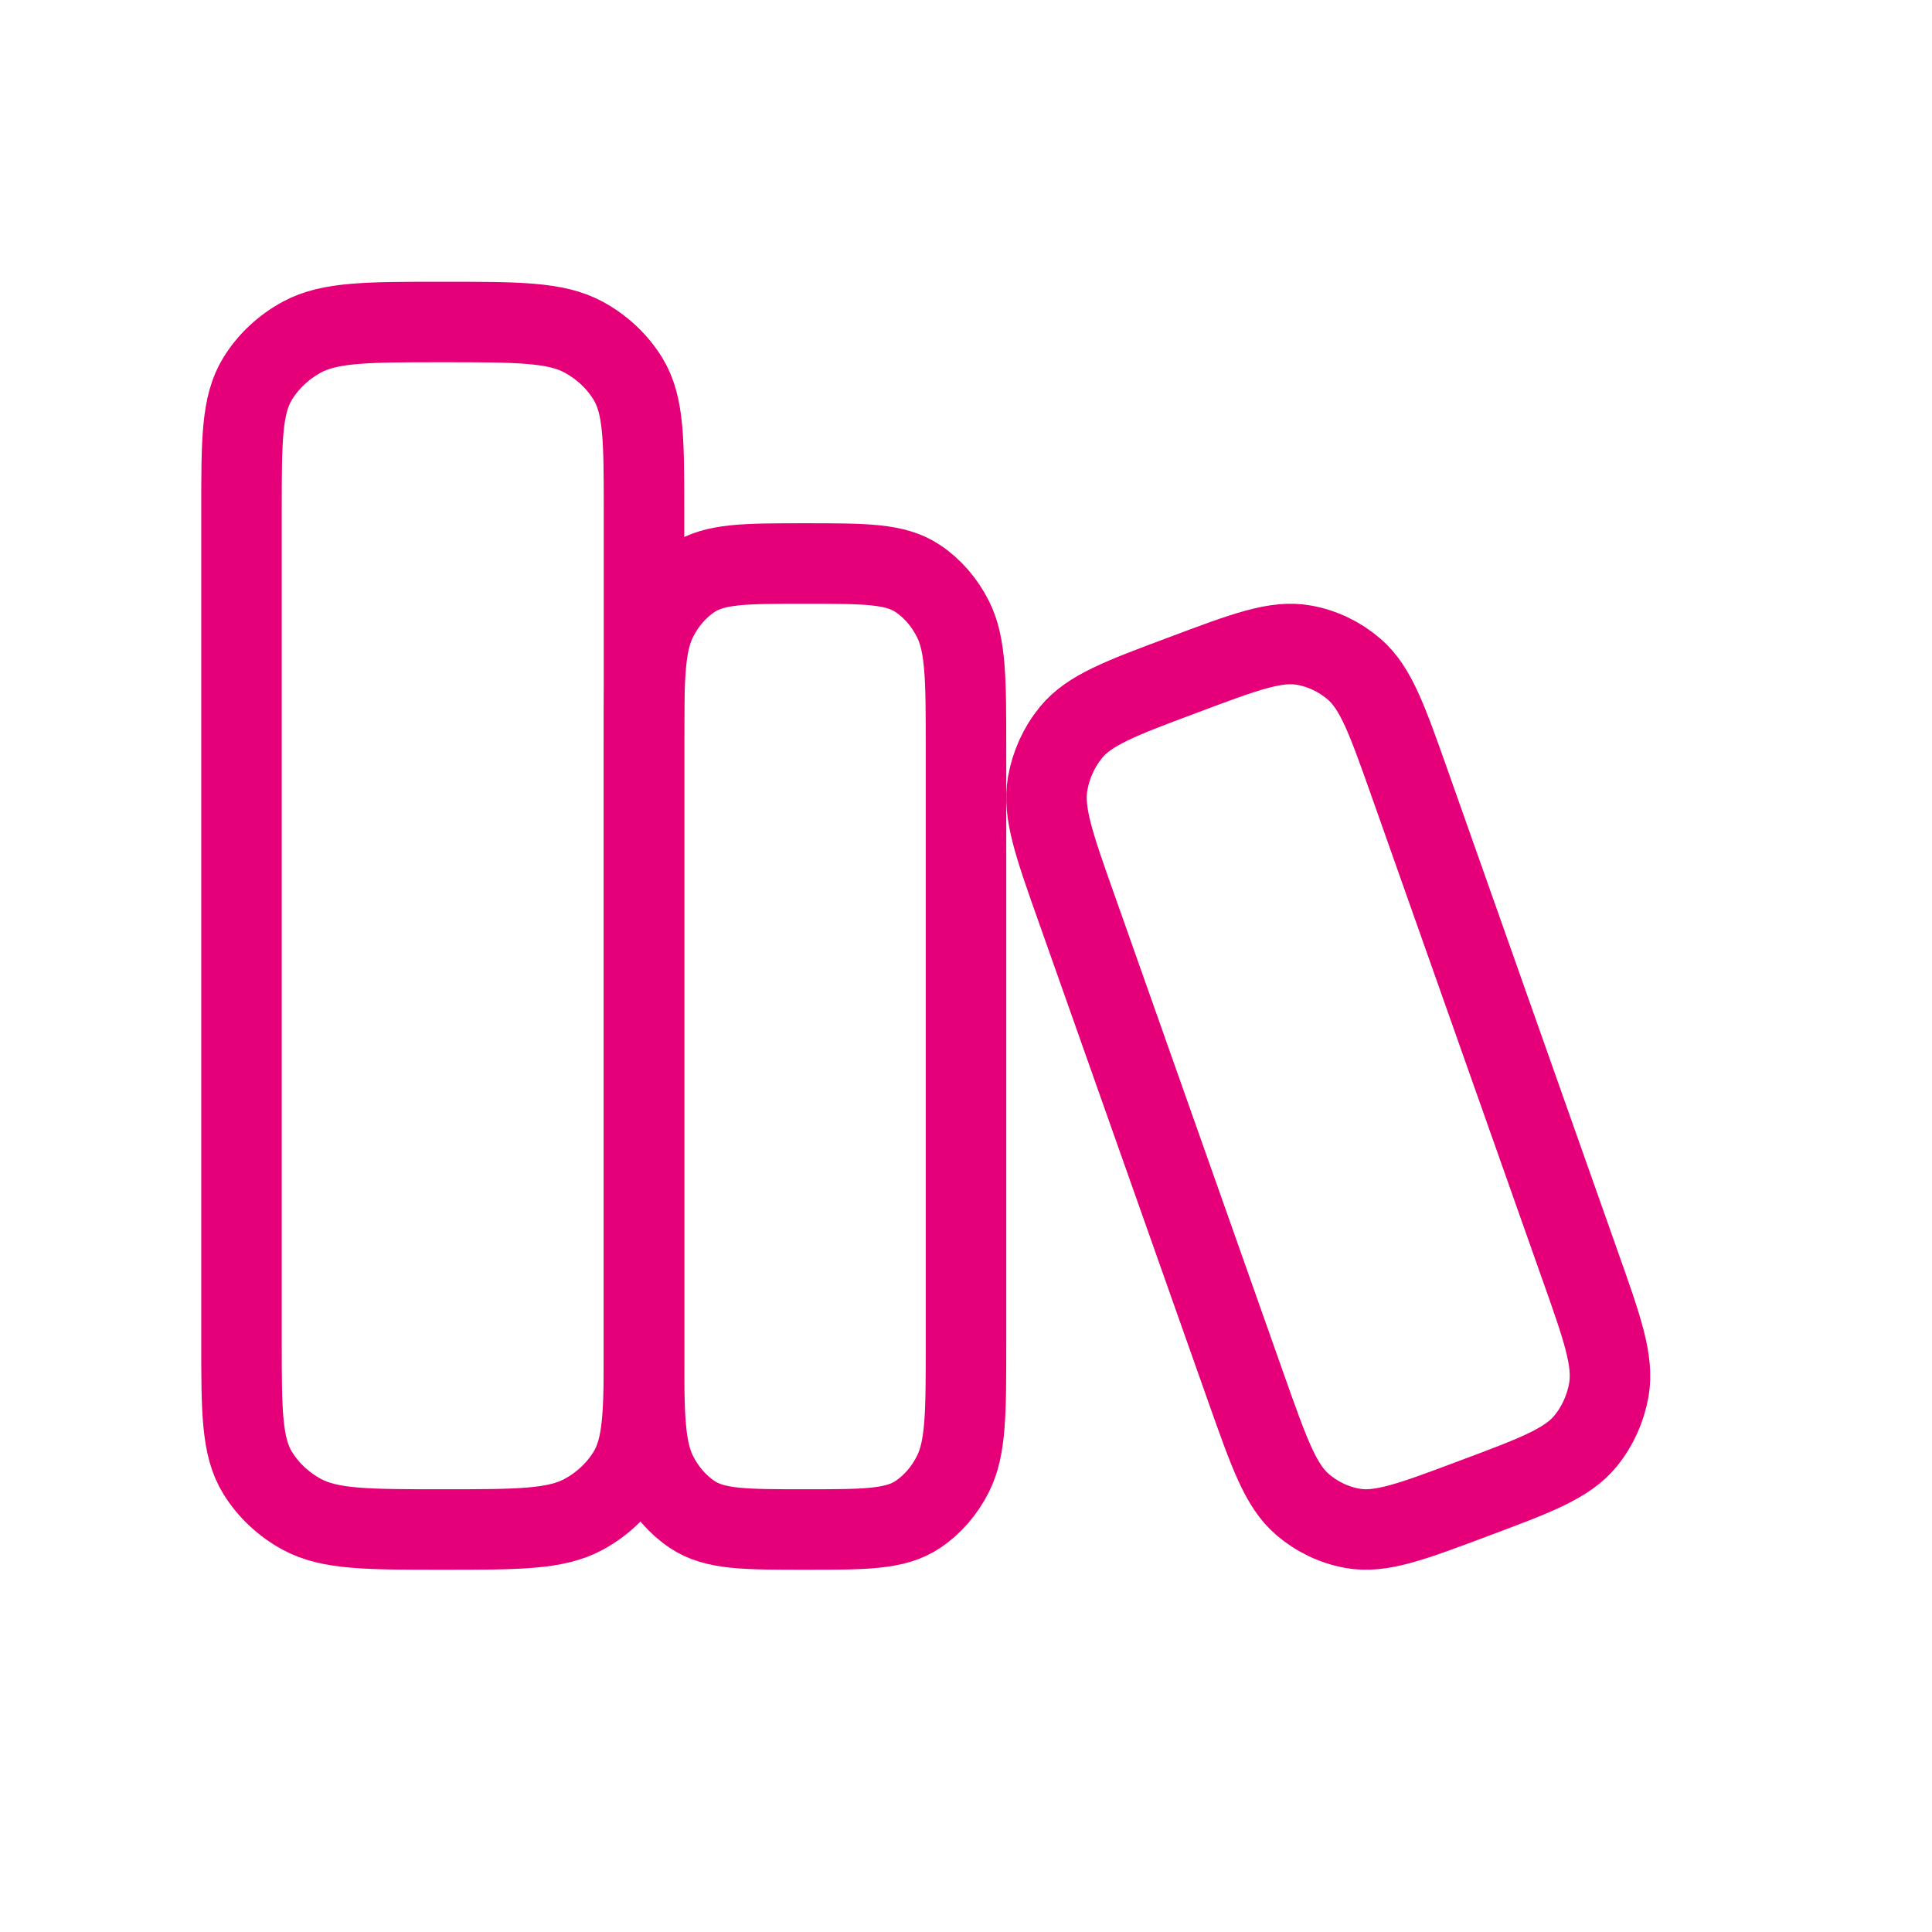 <svg width="24" height="24" viewBox="0 0 24 24" fill="none" xmlns="http://www.w3.org/2000/svg">
<path d="M8 16.656V6.344C8 5.468 8 5.029 7.799 4.703C7.667 4.489 7.478 4.312 7.25 4.188C6.902 4 6.435 4 5.5 4C4.565 4 4.098 4 3.75 4.188C3.522 4.312 3.333 4.489 3.201 4.703C3 5.029 3 5.468 3 6.344V16.656C3 17.532 3 17.971 3.201 18.297C3.333 18.511 3.522 18.688 3.75 18.812C4.098 19 4.565 19 5.5 19C6.435 19 6.902 19 7.25 18.812C7.478 18.688 7.667 18.511 7.799 18.297C8 17.971 8 17.532 8 16.656Z" stroke="#E5007A" stroke-linecap="round" stroke-linejoin="round"/>
<path d="M12 16.692V9.308C12 8.445 12 8.014 11.839 7.692C11.734 7.482 11.582 7.307 11.4 7.186C11.121 7 10.748 7 10 7C9.252 7 8.878 7 8.6 7.186C8.418 7.307 8.266 7.482 8.161 7.692C8 8.014 8 8.445 8 9.308V16.692C8 17.555 8 17.986 8.161 18.308C8.266 18.518 8.418 18.693 8.6 18.814C8.878 19 9.252 19 10 19C10.748 19 11.121 19 11.4 18.814C11.582 18.693 11.734 18.518 11.839 18.308C12 17.986 12 17.555 12 16.692Z" stroke="#E5007A" stroke-linecap="round" stroke-linejoin="round"/>
<path d="M17.515 9.741C17.233 8.944 17.093 8.546 16.821 8.312C16.643 8.159 16.43 8.056 16.201 8.015C15.852 7.951 15.465 8.096 14.691 8.387C13.917 8.676 13.531 8.821 13.303 9.1C13.154 9.283 13.055 9.503 13.014 9.737C12.953 10.096 13.093 10.494 13.375 11.289L15.485 17.259C15.767 18.055 15.908 18.454 16.179 18.688C16.357 18.841 16.57 18.944 16.799 18.985C17.148 19.049 17.535 18.904 18.309 18.613C19.083 18.324 19.469 18.179 19.697 17.9C19.846 17.717 19.945 17.497 19.986 17.263C20.047 16.904 19.907 16.506 19.625 15.711L17.515 9.741Z" stroke="#E5007A" stroke-linecap="round" stroke-linejoin="round"/>
</svg>
